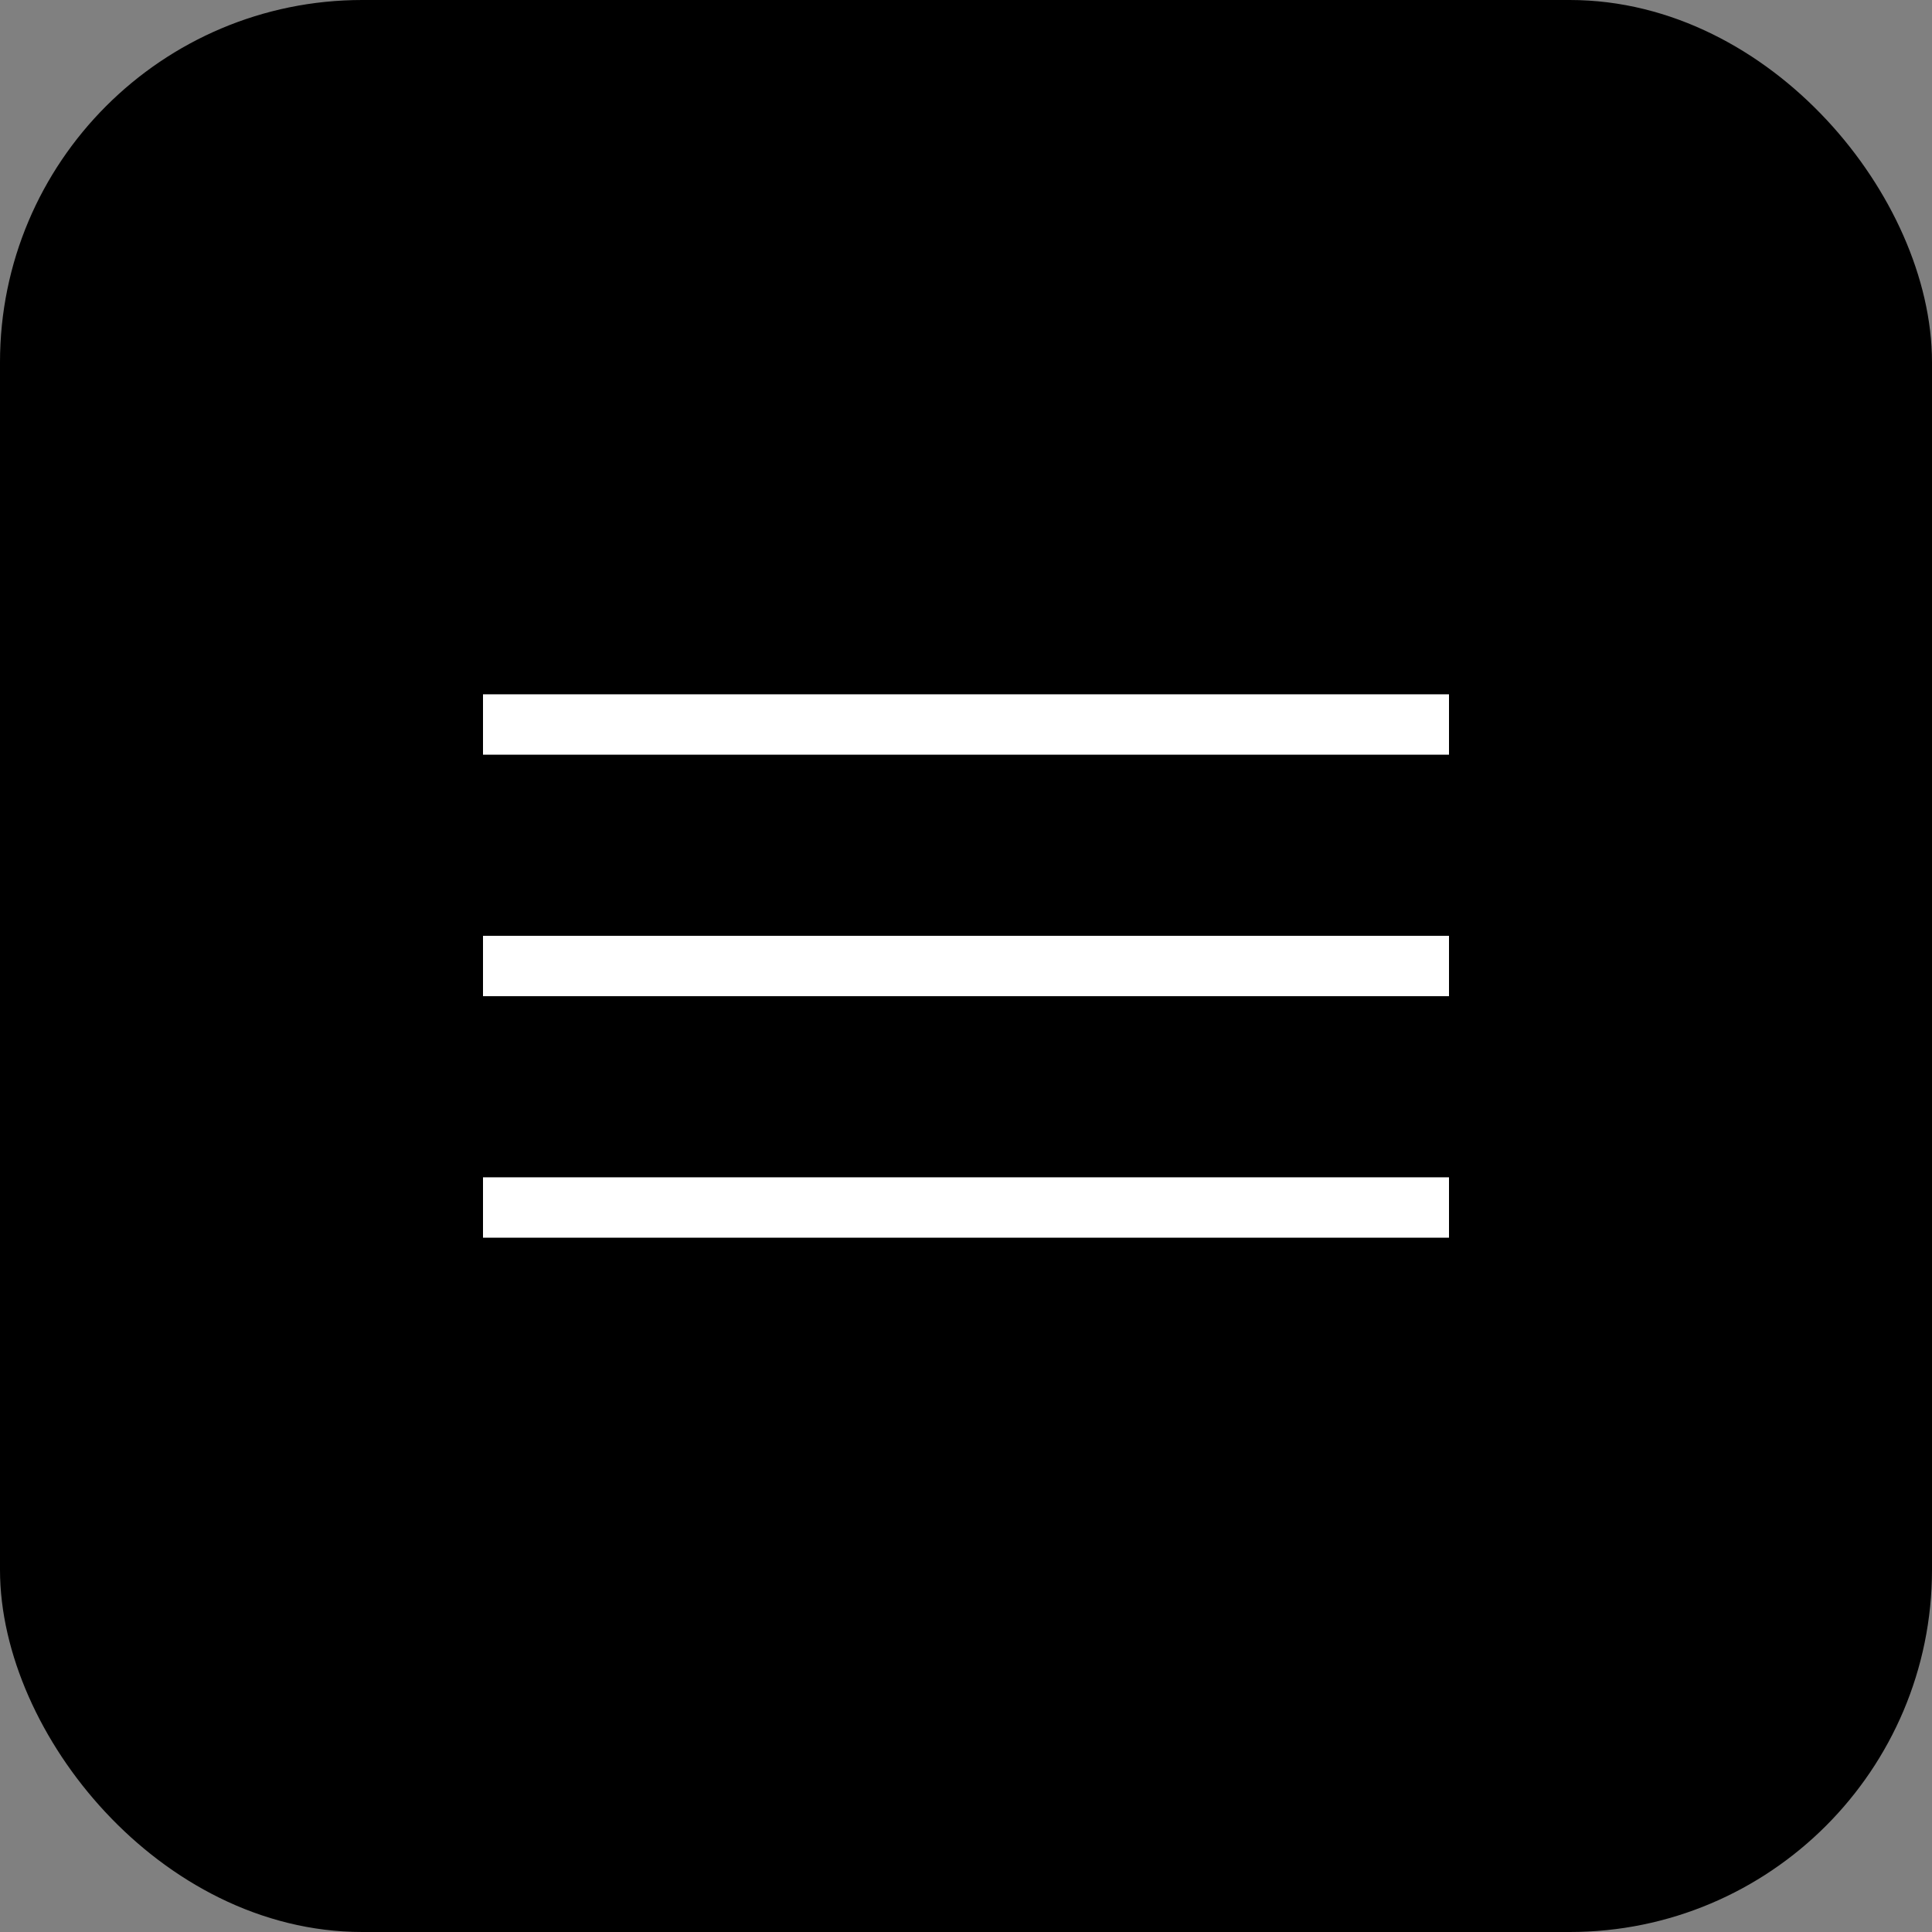 <?xml version="1.0" encoding="UTF-8"?> <svg xmlns="http://www.w3.org/2000/svg" width="32" height="32" viewBox="0 0 32 32" fill="none"><rect x="0" y="0" width="32" height="32" fill="#808080" stroke="none"/><rect x="0.5" y="0.5" width="31" height="31" rx="5.5" fill="black"></rect><rect x="0.5" y="0.5" width="31" height="31" rx="5.5" stroke="black"></rect><rect x="8" y="11.5" width="16" height="1" fill="white"></rect><rect x="8" y="15.5" width="16" height="1" fill="white"></rect><rect x="8" y="19.5" width="16" height="1" fill="white"></rect></svg> 